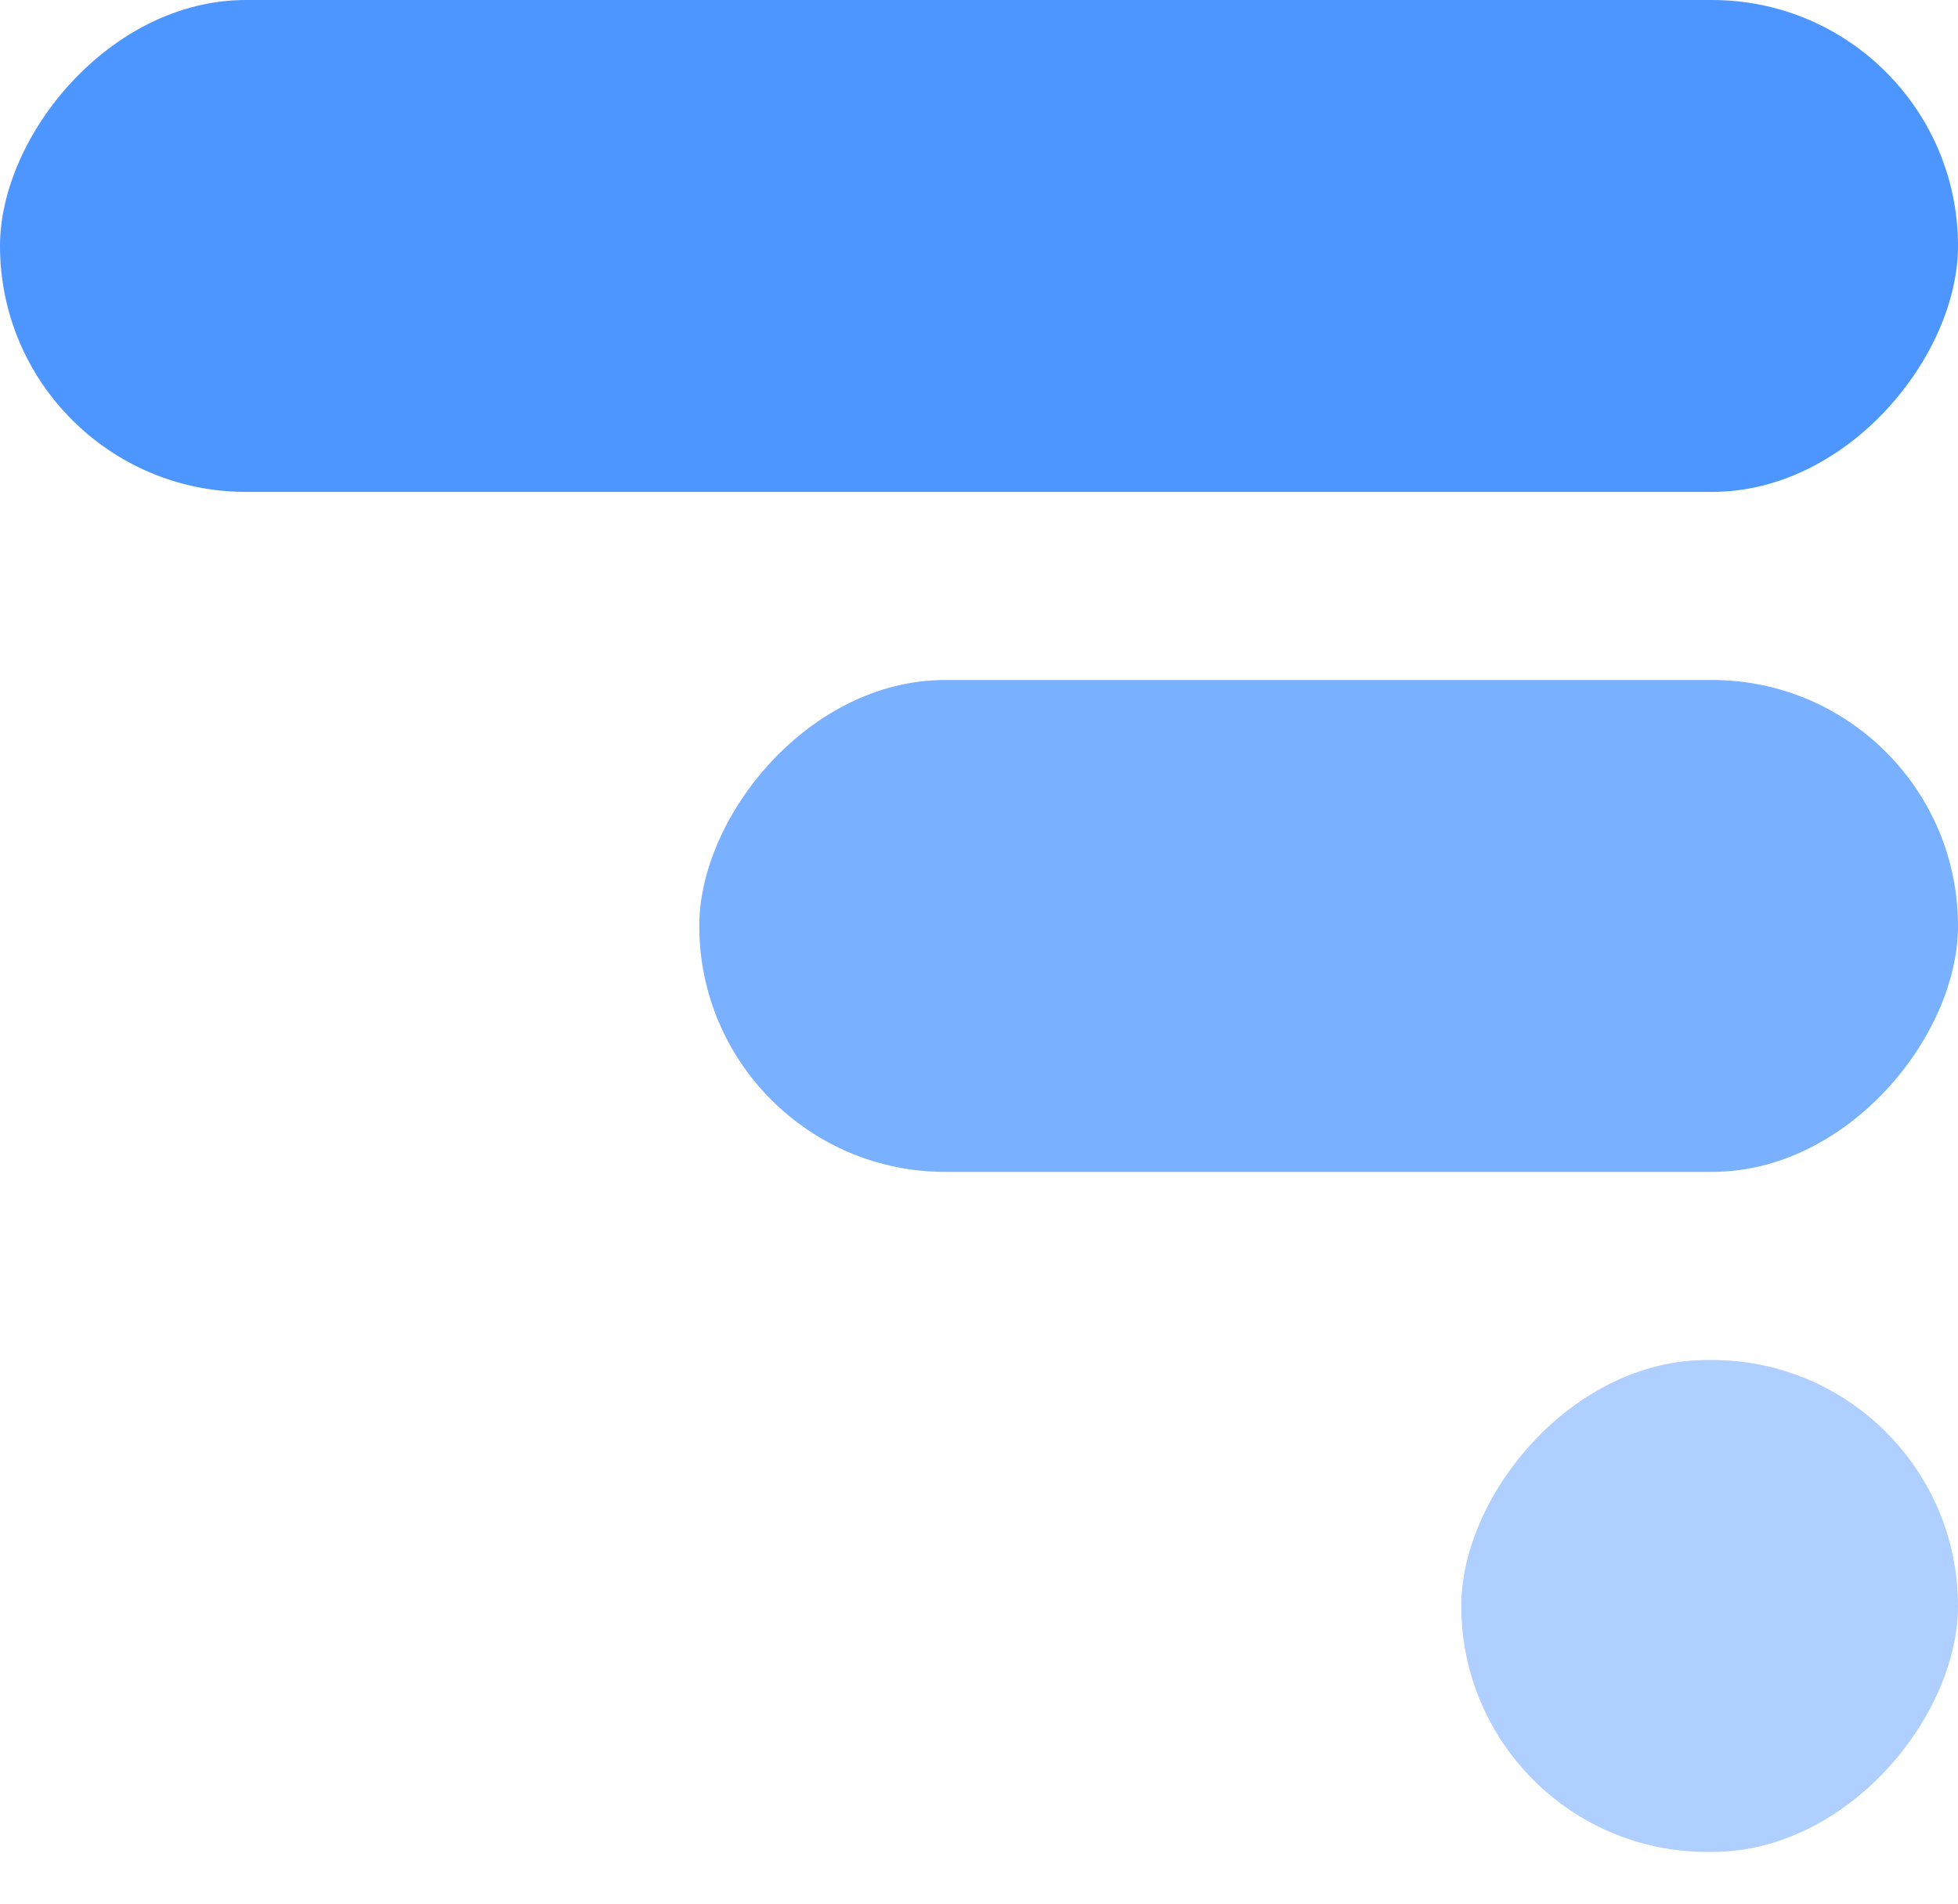 <svg width="36" height="35" viewBox="0 0 36 35" fill="none" xmlns="http://www.w3.org/2000/svg">
<rect width="36" height="9.044" rx="4.522" transform="matrix(-1 0 0 1 36 0)" fill="#4D96FF"/>
<rect width="23.143" height="9.044" rx="4.522" transform="matrix(-1 0 0 1 36 12.502)" fill="#4D96FF" fill-opacity="0.75"/>
<rect width="9.133" height="9.044" rx="4.522" transform="matrix(-1 0 0 1 36 25.005)" fill="#4D96FF" fill-opacity="0.45"/>
</svg>
